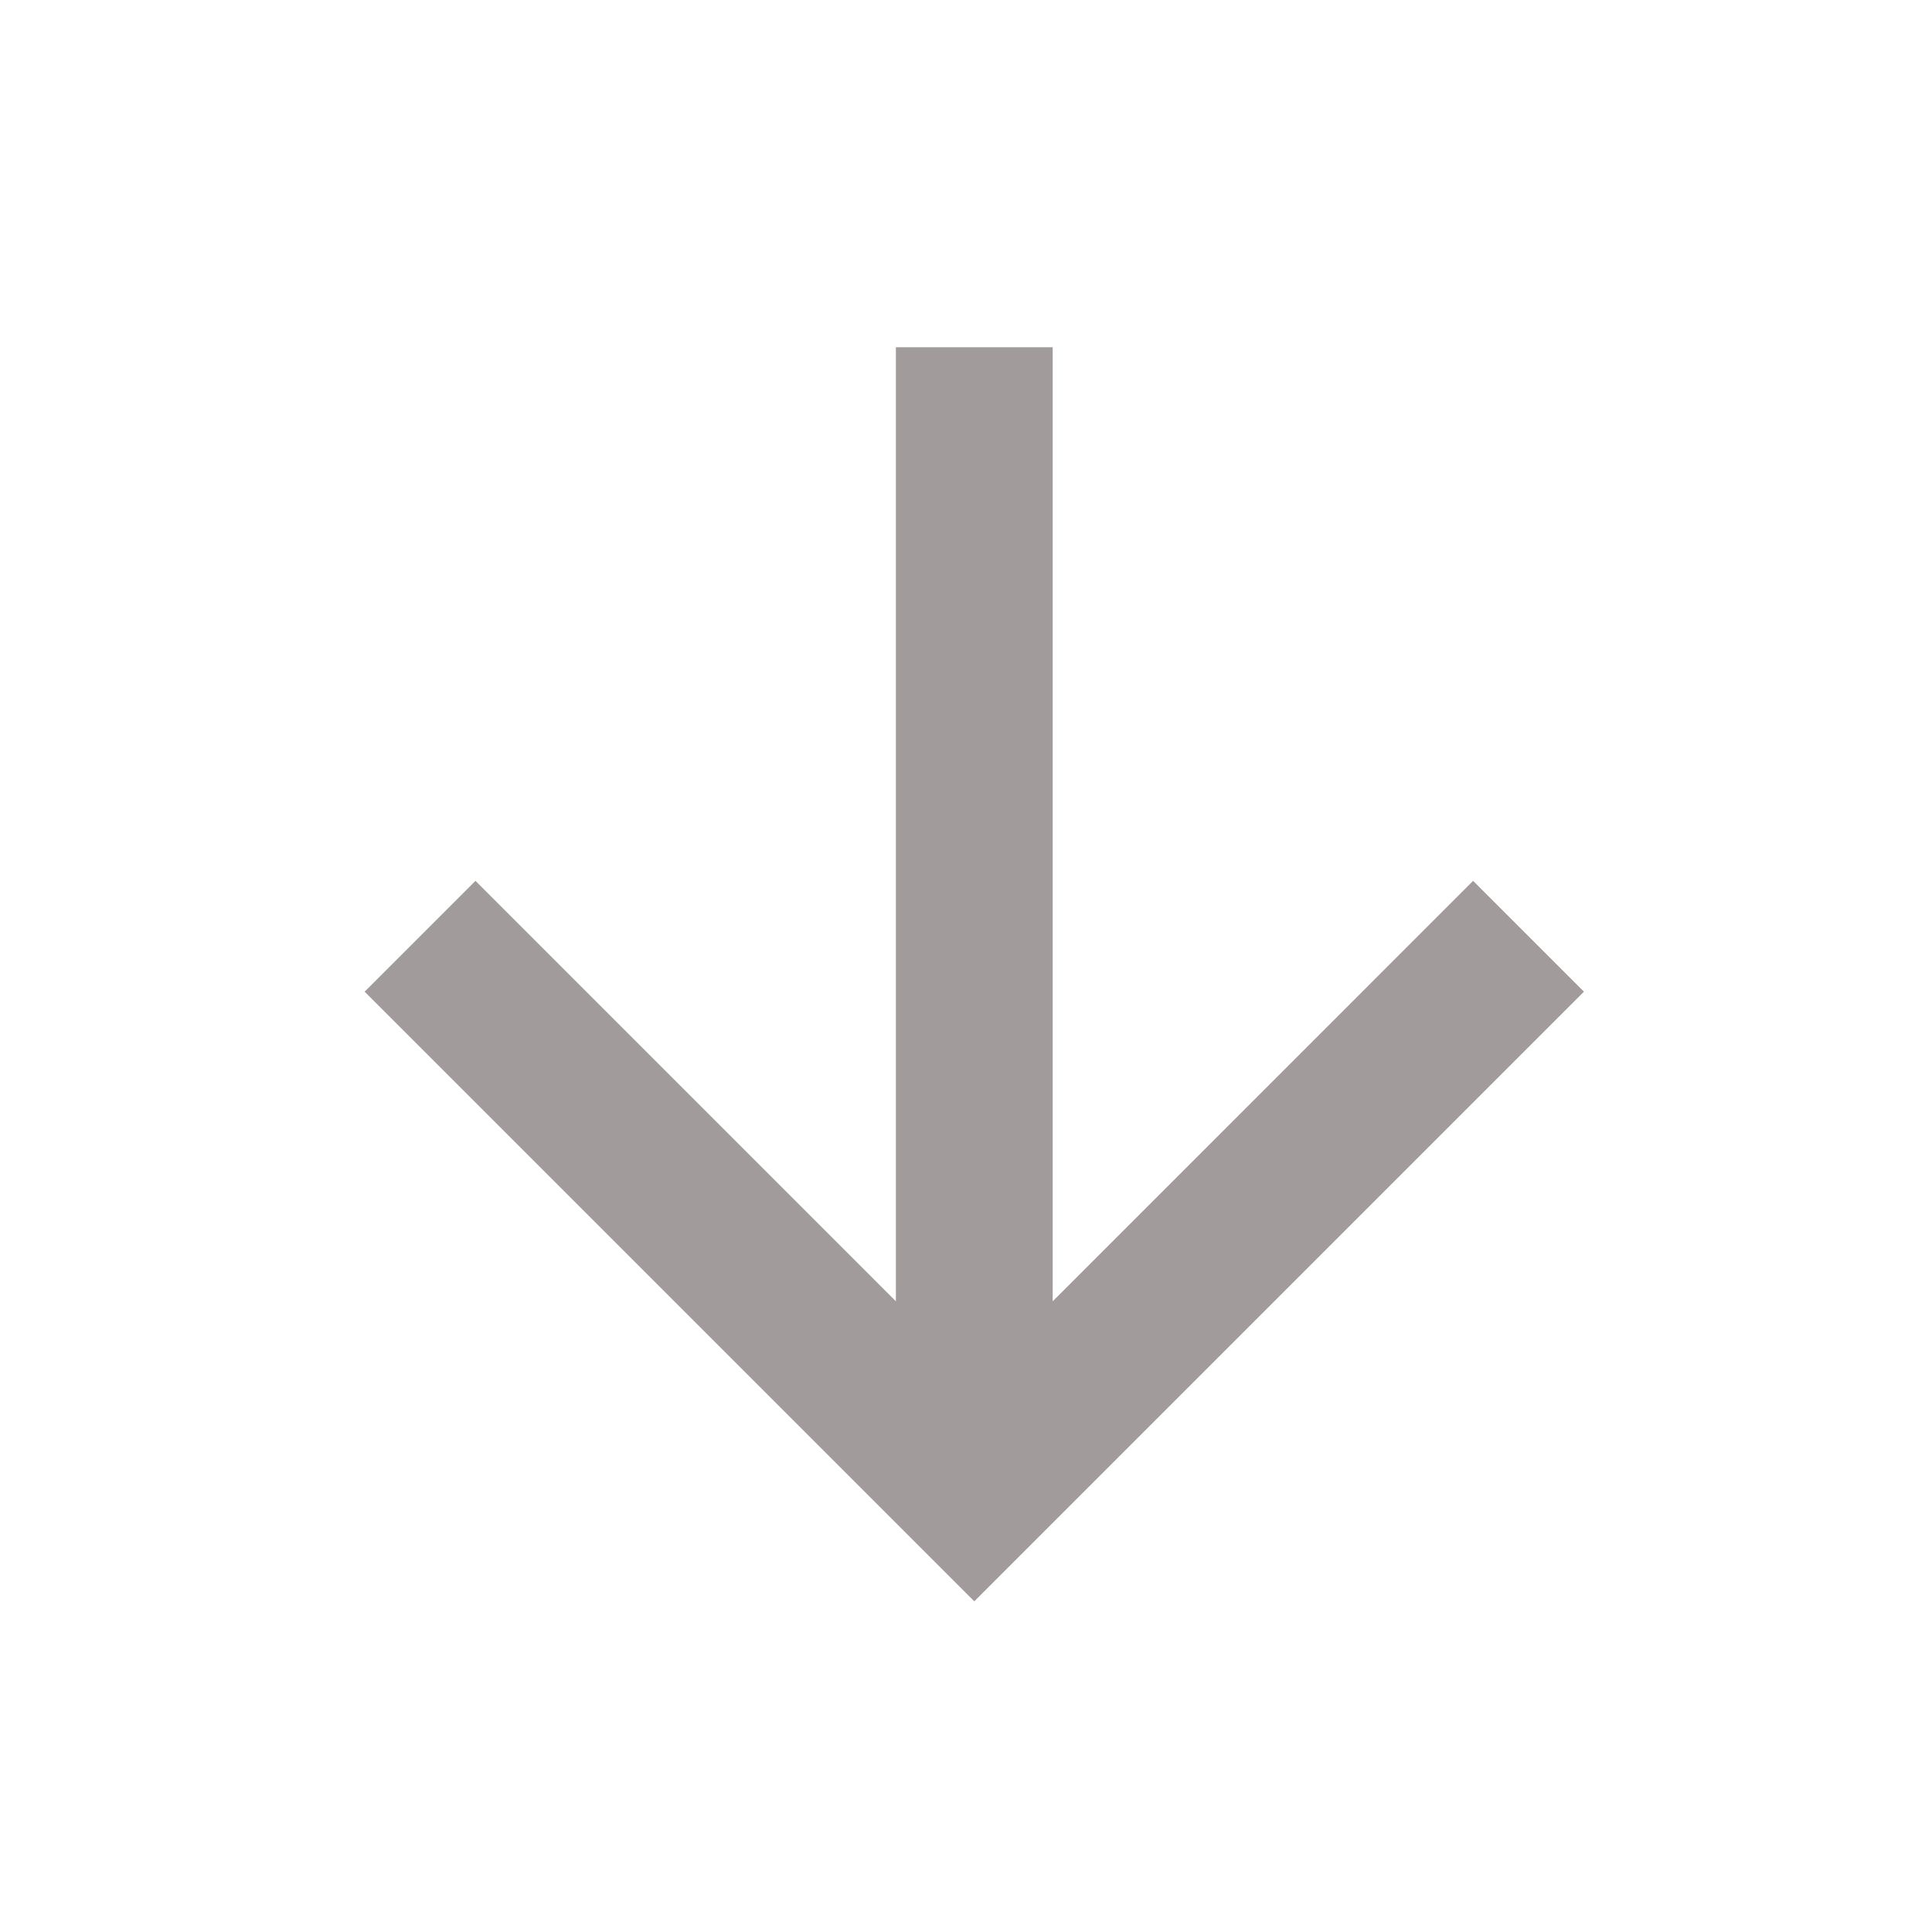 <?xml version="1.0" encoding="UTF-8"?> <svg xmlns="http://www.w3.org/2000/svg" width="38" height="38" viewBox="0 0 38 38" fill="none"><path d="M20.705 25.595L28.974 17.325L31.154 19.505L19.163 31.496L7.172 19.505L9.352 17.325L17.621 25.595V6.83H20.705V25.595Z" fill="#A29B9B"></path></svg> 